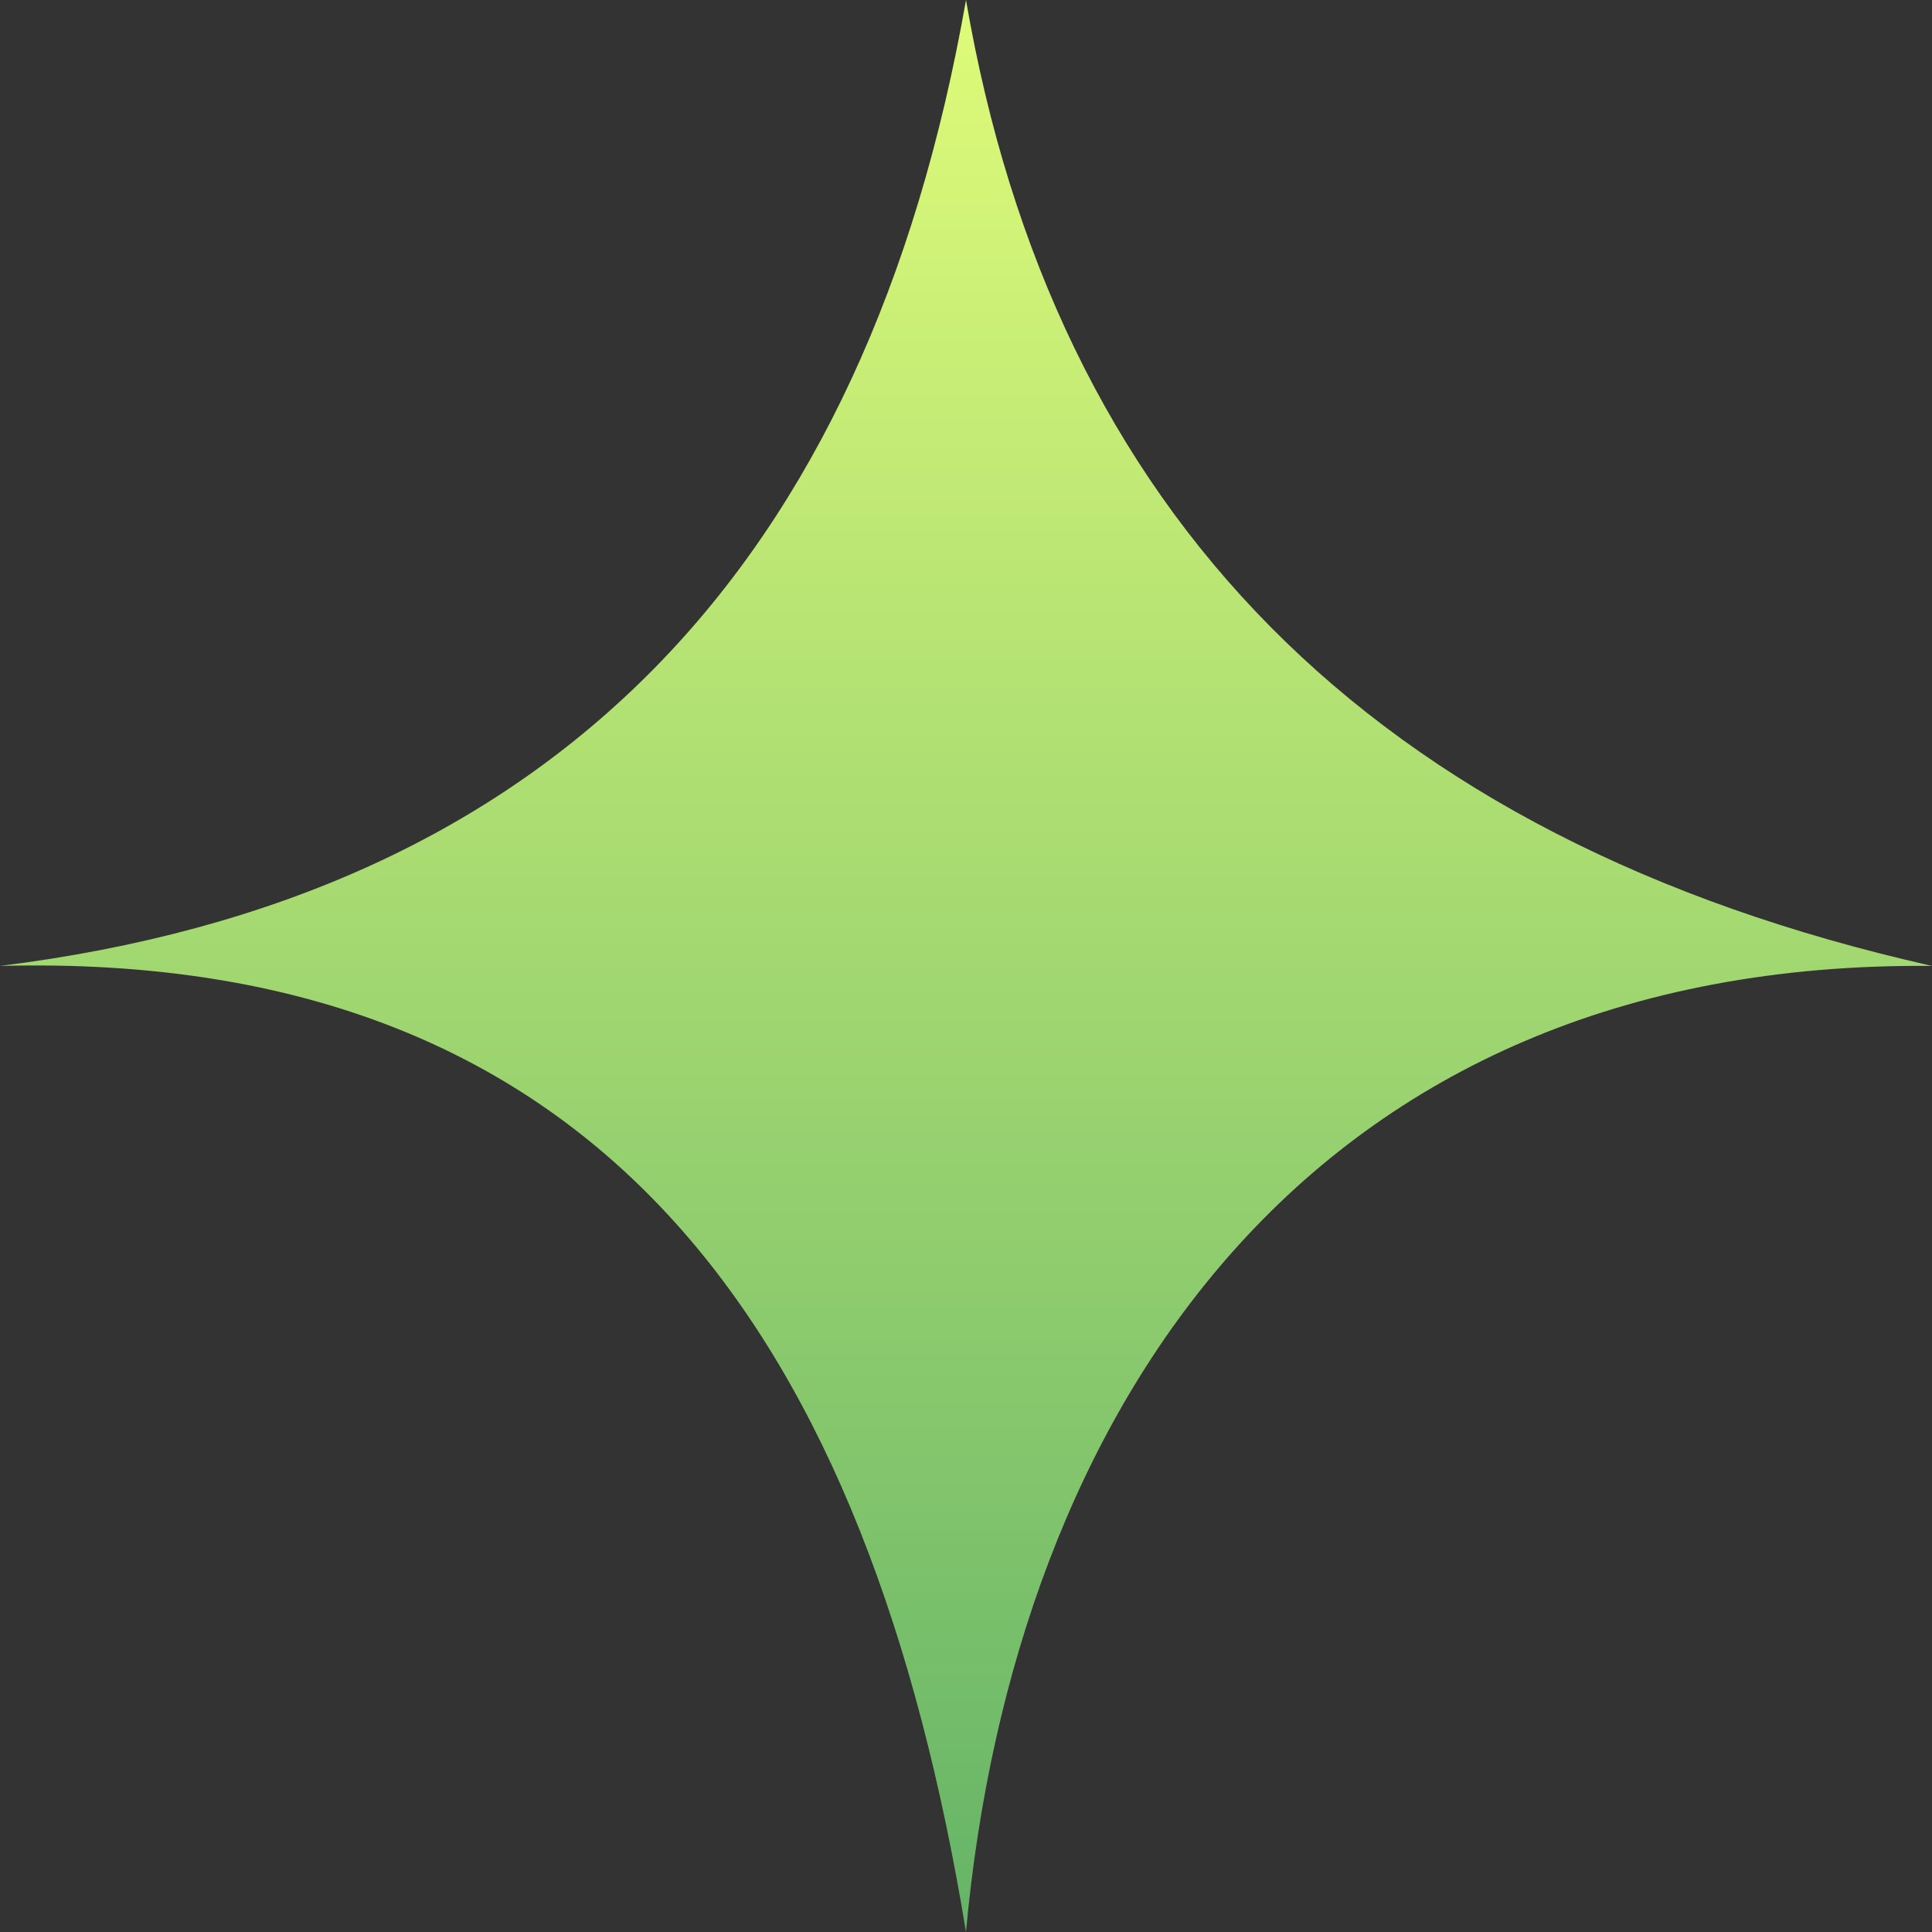 <svg xmlns="http://www.w3.org/2000/svg" fill="none" viewBox="0 0 58 58"><rect x="0" y="0" width="58" height="58" fill="#333333" stroke="none"/><path fill="url(#a)" fill-rule="evenodd" d="M0 28.998c18.28-.48 26.103 11.36 29 29.002 1.43-15.655 10.285-29.178 29-29.002C41.089 25.187 31.635 15.343 29 0 26.033 16.9 16.694 26.924 0 28.998Z" clip-rule="evenodd"/><defs><linearGradient id="a" x1="29" x2="29" y1="58" y2="0" gradientUnits="userSpaceOnUse"><stop stop-color="#65B468"/><stop offset="1" stop-color="#DFFB79"/></linearGradient></defs></svg>